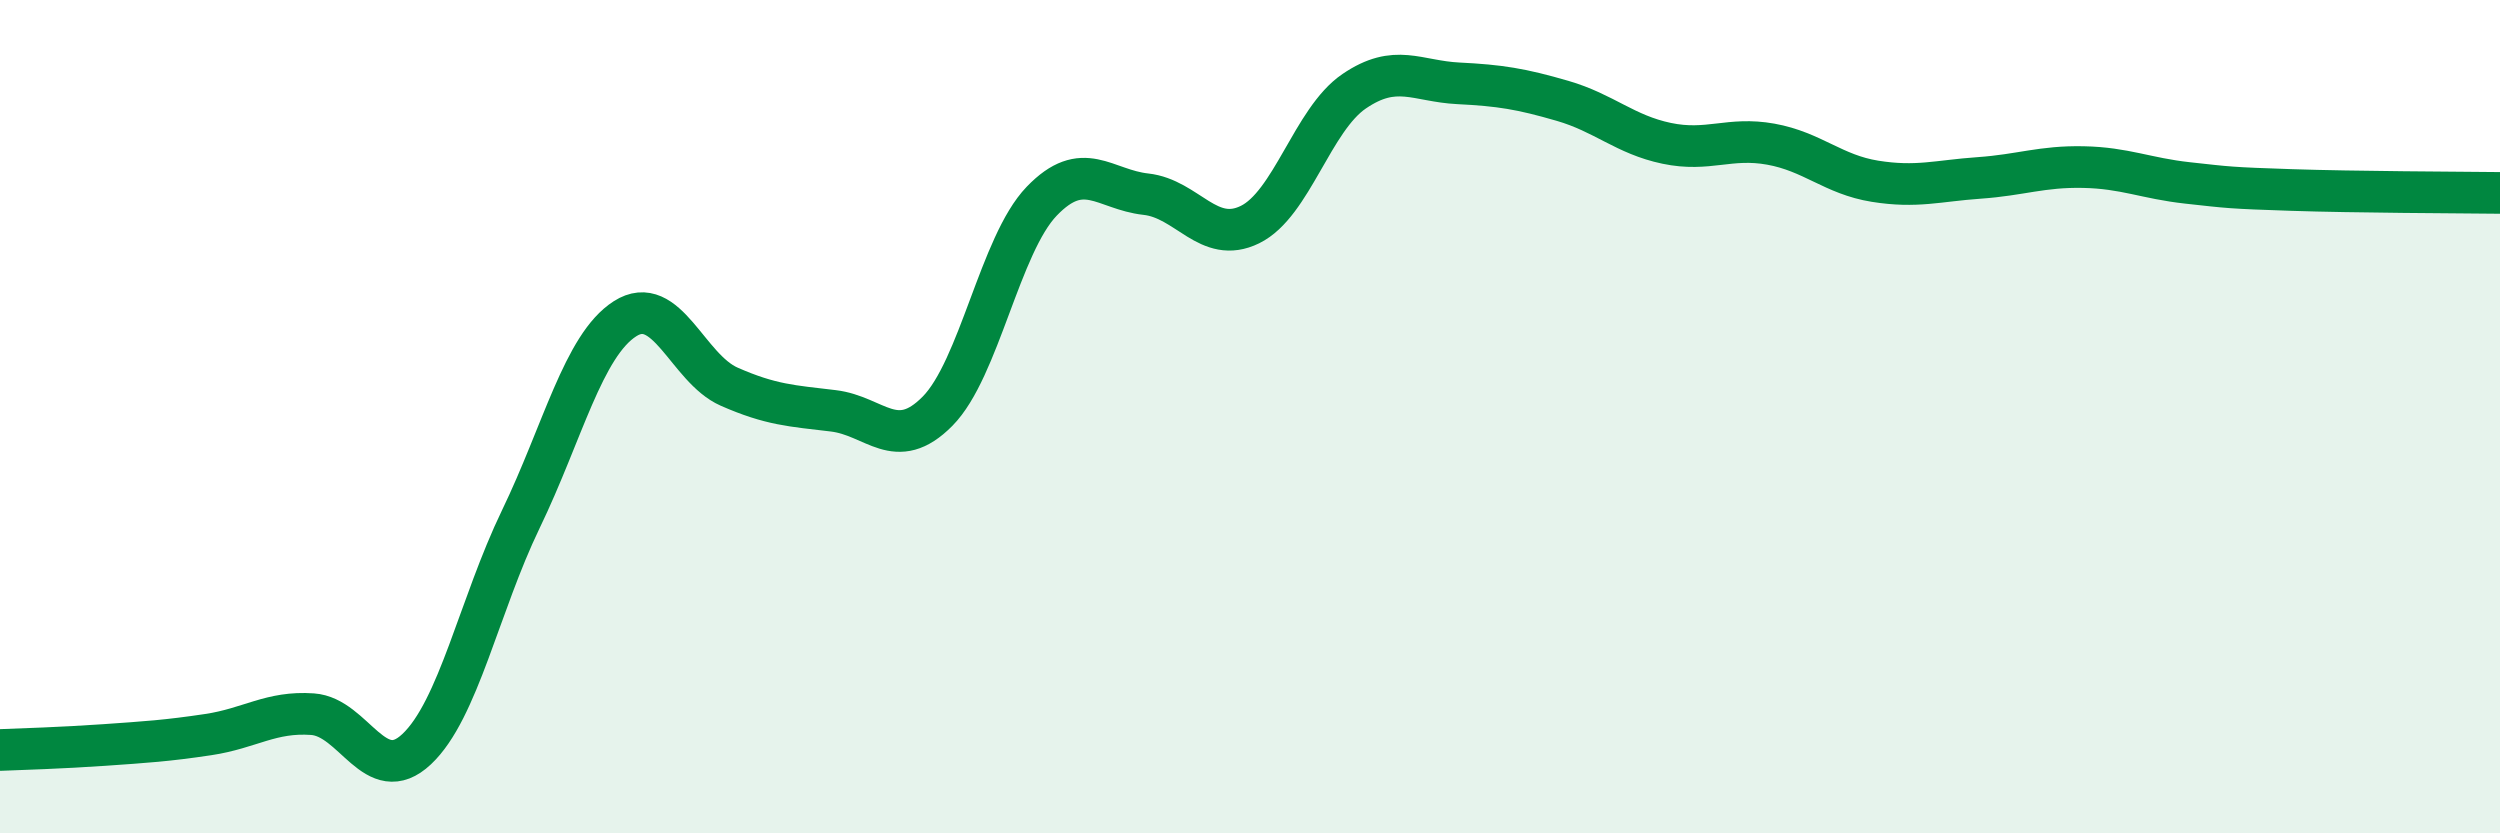 
    <svg width="60" height="20" viewBox="0 0 60 20" xmlns="http://www.w3.org/2000/svg">
      <path
        d="M 0,18 C 0.5,17.98 1.5,17.95 2.5,17.88 C 3.5,17.81 4,17.78 5,17.63 C 6,17.48 6.5,17.07 7.5,17.14 C 8.5,17.21 9,18.92 10,17.98 C 11,17.04 11.5,14.53 12.5,12.46 C 13.5,10.39 14,8.29 15,7.65 C 16,7.01 16.5,8.84 17.5,9.28 C 18.5,9.72 19,9.74 20,9.86 C 21,9.98 21.5,10.88 22.5,9.87 C 23.5,8.86 24,5.87 25,4.83 C 26,3.79 26.5,4.55 27.5,4.66 C 28.5,4.77 29,5.88 30,5.39 C 31,4.9 31.5,2.87 32.5,2.19 C 33.5,1.51 34,1.95 35,2 C 36,2.05 36.5,2.13 37.5,2.42 C 38.5,2.71 39,3.23 40,3.44 C 41,3.65 41.5,3.28 42.5,3.46 C 43.5,3.64 44,4.19 45,4.35 C 46,4.51 46.5,4.34 47.5,4.27 C 48.5,4.2 49,3.99 50,4.01 C 51,4.03 51.5,4.28 52.5,4.39 C 53.5,4.5 53.5,4.51 55,4.56 C 56.5,4.61 59,4.62 60,4.63L60 20L0 20Z"
        fill="#008740"
        opacity="0.1"
        stroke-linecap="round"
        stroke-linejoin="round"
      />
      <path
        d="M 0,18 C 0.5,17.98 1.5,17.95 2.5,17.88 C 3.5,17.81 4,17.78 5,17.63 C 6,17.48 6.5,17.07 7.5,17.14 C 8.5,17.21 9,18.92 10,17.98 C 11,17.04 11.5,14.53 12.5,12.46 C 13.5,10.39 14,8.29 15,7.65 C 16,7.01 16.5,8.84 17.5,9.28 C 18.5,9.72 19,9.74 20,9.86 C 21,9.98 21.5,10.88 22.5,9.87 C 23.5,8.86 24,5.87 25,4.83 C 26,3.79 26.5,4.55 27.5,4.66 C 28.5,4.77 29,5.88 30,5.39 C 31,4.9 31.5,2.87 32.5,2.19 C 33.5,1.51 34,1.95 35,2 C 36,2.05 36.5,2.13 37.5,2.42 C 38.5,2.71 39,3.23 40,3.44 C 41,3.65 41.5,3.28 42.5,3.46 C 43.5,3.64 44,4.19 45,4.35 C 46,4.51 46.5,4.34 47.5,4.27 C 48.5,4.2 49,3.99 50,4.01 C 51,4.03 51.5,4.28 52.5,4.39 C 53.5,4.5 53.5,4.51 55,4.56 C 56.5,4.61 59,4.62 60,4.63"
        stroke="#008740"
        stroke-width="1"
        fill="none"
        stroke-linecap="round"
        stroke-linejoin="round"
      />
    </svg>
  